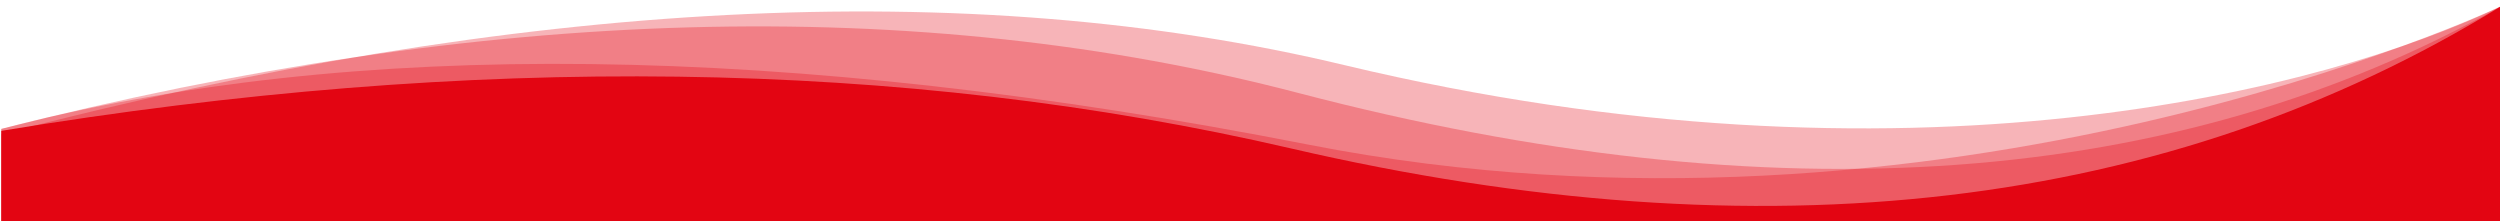 <?xml version="1.0" encoding="UTF-8"?>
<svg id="Camada_1" xmlns="http://www.w3.org/2000/svg" version="1.1" viewBox="0 0 1920 170">
  <!-- Generator: Adobe Illustrator 29.0.1, SVG Export Plug-In . SVG Version: 2.1.0 Build 192)  -->
  <defs>
    <style>
      .st0, .st1, .st2 {
        fill: #e30613;
      }

      .st1 {
        fill-opacity: .3;
      }

      .st2 {
        fill-opacity: .3;
      }
    </style>
  </defs>
  <path class="st0" d="M1,170v-69.5c362.6-60,692.8-55.5,990.5,13.5,363.7,84.3,673.5,47.9,929.5-109.3l-1,165.3H1Z"/>
  <path class="st1" d="M1,170v-71c269-70.4,603.5-66.4,1003.5,12C1494,207,1921,4.7,1921,4.7l-1,165.3H1Z"/>
  <path class="st1" d="M1,170.8v-71.8C373.1,4.2,705.3-5,997.5,71.5c365.7,95.7,673.5,73.4,923.5-66.8l-1,166H1Z"/>
  <path class="st2" d="M1,170v-67C400.3-1.3,744.2-19,1032.5,50c432.5,103.5,754,19.2,888.5-45.3l-1,166L1,170Z"/>
</svg>